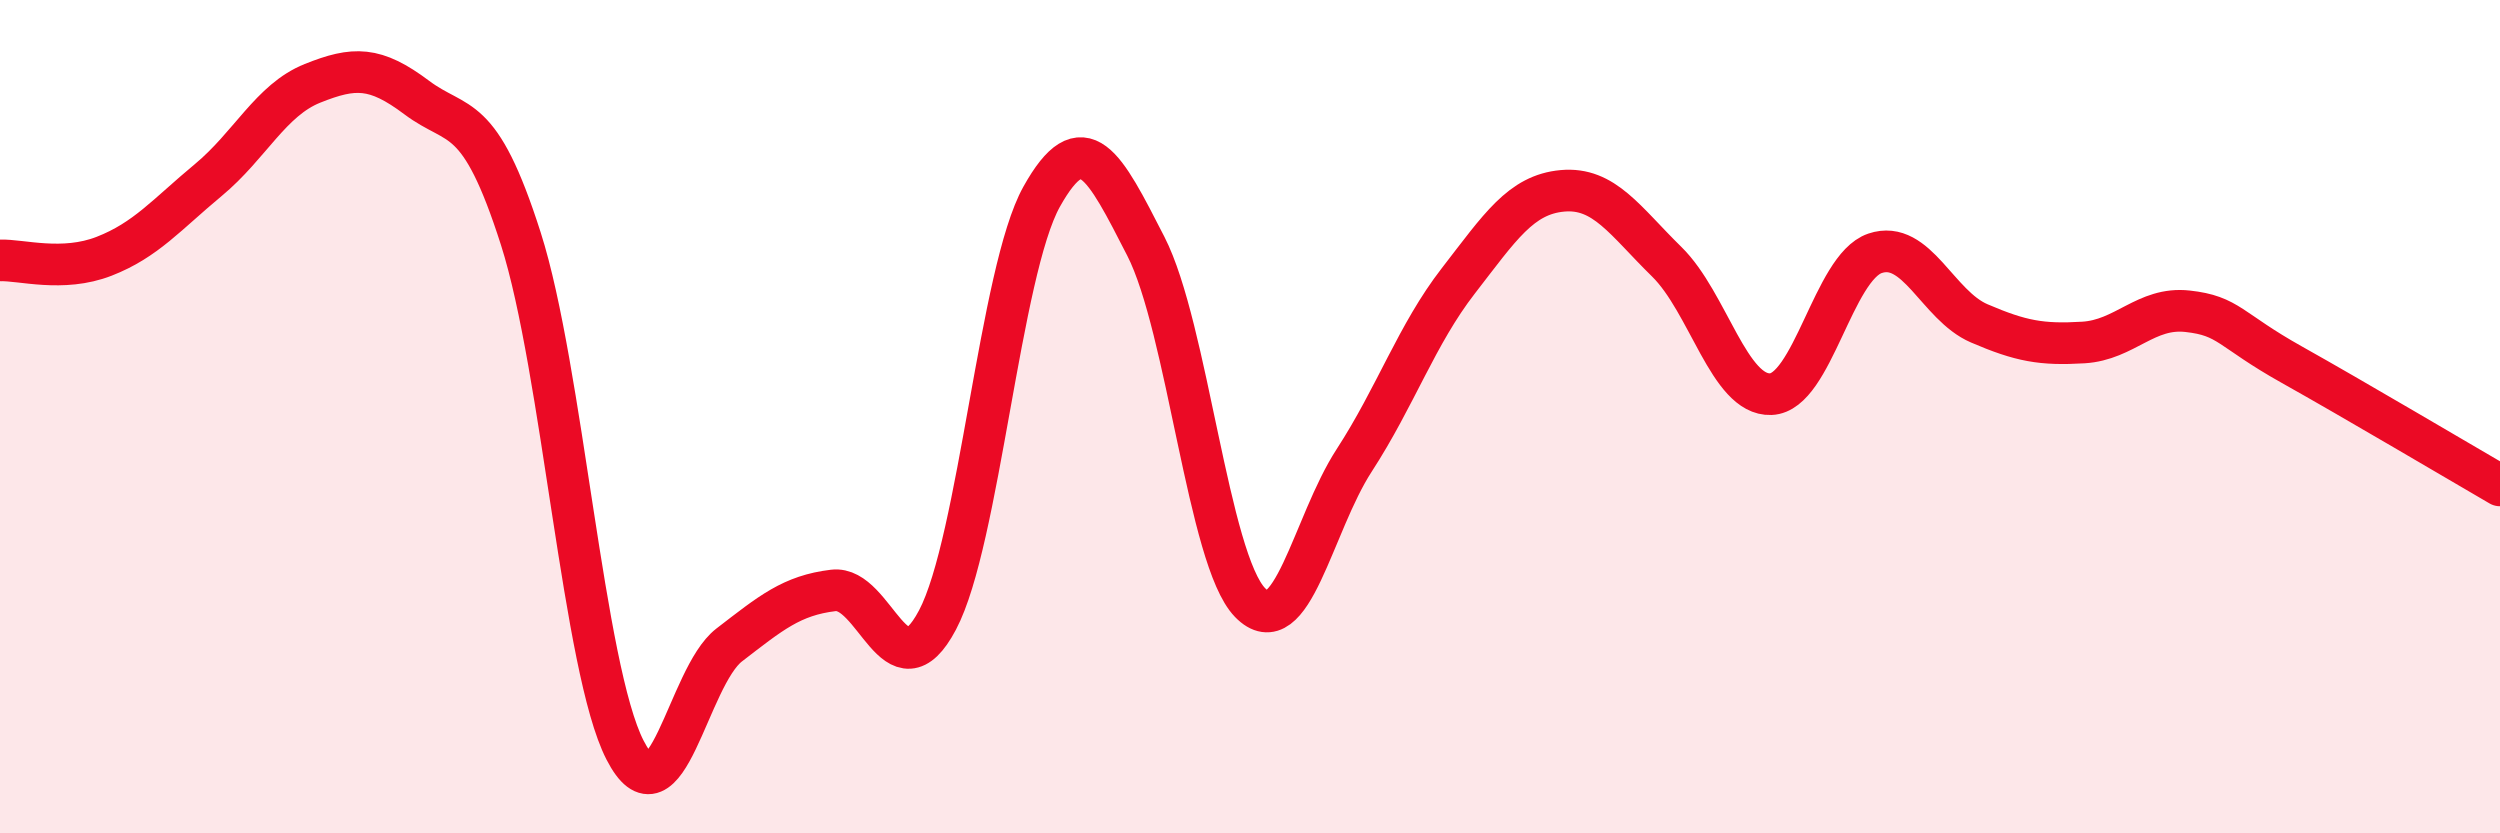 
    <svg width="60" height="20" viewBox="0 0 60 20" xmlns="http://www.w3.org/2000/svg">
      <path
        d="M 0,6.25 C 0.5,6.23 1.5,6.54 2.5,6.15 C 3.5,5.76 4,5.15 5,4.32 C 6,3.49 6.5,2.4 7.5,2 C 8.5,1.6 9,1.59 10,2.34 C 11,3.09 11.5,2.6 12.5,5.73 C 13.5,8.86 14,16.05 15,18 C 16,19.95 16.5,16.25 17.5,15.48 C 18.5,14.71 19,14.29 20,14.17 C 21,14.05 21.5,16.77 22.5,14.88 C 23.5,12.99 24,6.51 25,4.72 C 26,2.93 26.5,3.96 27.5,5.91 C 28.5,7.86 29,13.43 30,14.46 C 31,15.49 31.5,12.59 32.5,11.05 C 33.5,9.51 34,8.03 35,6.74 C 36,5.45 36.5,4.67 37.5,4.58 C 38.5,4.49 39,5.3 40,6.28 C 41,7.26 41.5,9.5 42.5,9.46 C 43.5,9.42 44,6.42 45,6.08 C 46,5.74 46.5,7.33 47.5,7.76 C 48.5,8.19 49,8.28 50,8.22 C 51,8.16 51.5,7.36 52.5,7.47 C 53.5,7.58 53.5,7.91 55,8.75 C 56.5,9.59 59,11.07 60,11.65L60 20L0 20Z"
        fill="#EB0A25"
        opacity="0.1"
        stroke-linecap="round"
        stroke-linejoin="round"
      />
      <path
        d="M 0,6.25 C 0.5,6.23 1.5,6.54 2.5,6.15 C 3.5,5.76 4,5.15 5,4.32 C 6,3.49 6.5,2.4 7.5,2 C 8.5,1.6 9,1.59 10,2.34 C 11,3.09 11.5,2.6 12.5,5.73 C 13.5,8.86 14,16.05 15,18 C 16,19.95 16.5,16.25 17.5,15.48 C 18.5,14.71 19,14.29 20,14.17 C 21,14.05 21.5,16.77 22.5,14.88 C 23.5,12.99 24,6.51 25,4.72 C 26,2.93 26.5,3.96 27.5,5.91 C 28.5,7.86 29,13.43 30,14.46 C 31,15.49 31.5,12.59 32.5,11.05 C 33.5,9.51 34,8.03 35,6.74 C 36,5.45 36.5,4.67 37.5,4.58 C 38.5,4.49 39,5.3 40,6.28 C 41,7.26 41.5,9.5 42.5,9.46 C 43.5,9.42 44,6.42 45,6.08 C 46,5.74 46.5,7.33 47.5,7.76 C 48.5,8.19 49,8.28 50,8.22 C 51,8.16 51.5,7.36 52.5,7.47 C 53.5,7.58 53.5,7.91 55,8.75 C 56.5,9.59 59,11.07 60,11.65"
        stroke="#EB0A25"
        stroke-width="1"
        fill="none"
        stroke-linecap="round"
        stroke-linejoin="round"
      />
    </svg>
  